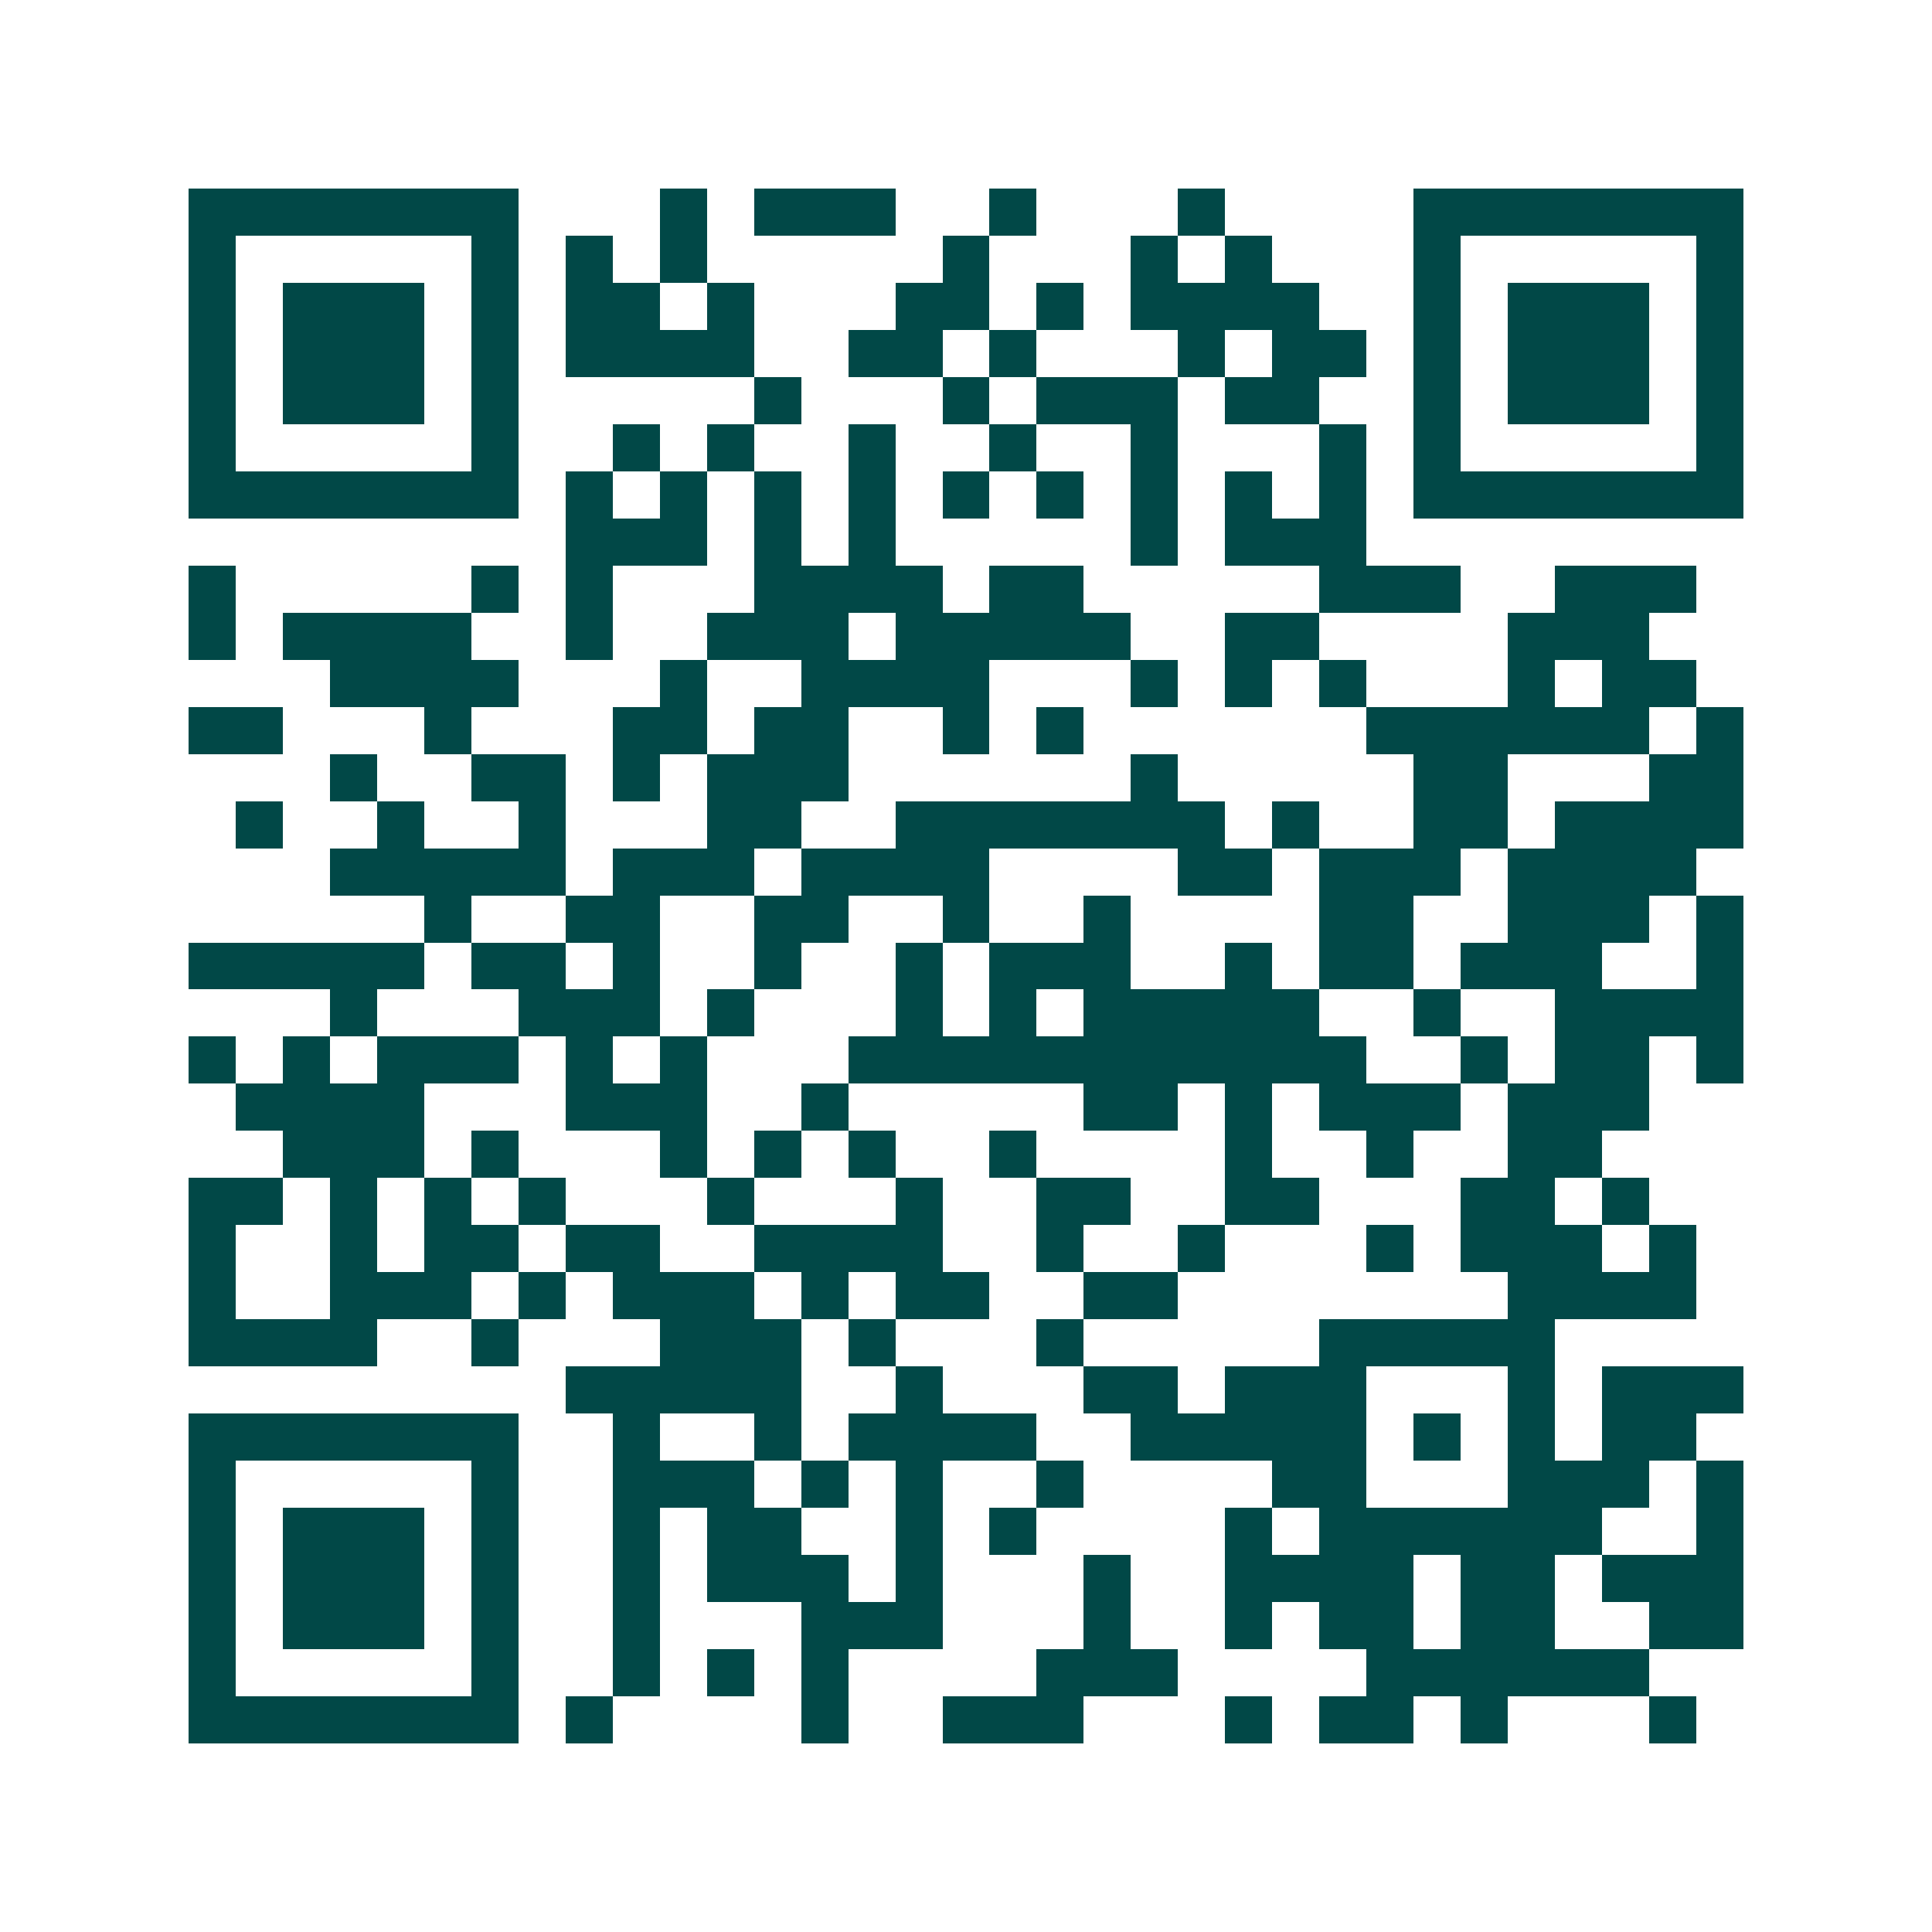 <svg xmlns="http://www.w3.org/2000/svg" width="200" height="200" viewBox="0 0 41 41" shape-rendering="crispEdges"><path fill="#ffffff" d="M0 0h41v41H0z"/><path stroke="#014847" d="M4 4.5h7m3 0h1m1 0h3m2 0h1m3 0h1m4 0h7M4 5.5h1m5 0h1m1 0h1m1 0h1m5 0h1m3 0h1m1 0h1m3 0h1m5 0h1M4 6.5h1m1 0h3m1 0h1m1 0h2m1 0h1m3 0h2m1 0h1m1 0h4m2 0h1m1 0h3m1 0h1M4 7.5h1m1 0h3m1 0h1m1 0h4m2 0h2m1 0h1m3 0h1m1 0h2m1 0h1m1 0h3m1 0h1M4 8.5h1m1 0h3m1 0h1m5 0h1m3 0h1m1 0h3m1 0h2m2 0h1m1 0h3m1 0h1M4 9.5h1m5 0h1m2 0h1m1 0h1m2 0h1m2 0h1m2 0h1m3 0h1m1 0h1m5 0h1M4 10.5h7m1 0h1m1 0h1m1 0h1m1 0h1m1 0h1m1 0h1m1 0h1m1 0h1m1 0h1m1 0h7M12 11.5h3m1 0h1m1 0h1m5 0h1m1 0h3M4 12.5h1m5 0h1m1 0h1m3 0h4m1 0h2m5 0h3m2 0h3M4 13.5h1m1 0h4m2 0h1m2 0h3m1 0h5m2 0h2m4 0h3M7 14.5h4m3 0h1m2 0h4m3 0h1m1 0h1m1 0h1m3 0h1m1 0h2M4 15.5h2m3 0h1m3 0h2m1 0h2m2 0h1m1 0h1m6 0h6m1 0h1M7 16.5h1m2 0h2m1 0h1m1 0h3m6 0h1m5 0h2m3 0h2M5 17.5h1m2 0h1m2 0h1m3 0h2m2 0h7m1 0h1m2 0h2m1 0h4M7 18.5h5m1 0h3m1 0h4m4 0h2m1 0h3m1 0h4M9 19.5h1m2 0h2m2 0h2m2 0h1m2 0h1m4 0h2m2 0h3m1 0h1M4 20.5h5m1 0h2m1 0h1m2 0h1m2 0h1m1 0h3m2 0h1m1 0h2m1 0h3m2 0h1M7 21.5h1m3 0h3m1 0h1m3 0h1m1 0h1m1 0h5m2 0h1m2 0h4M4 22.5h1m1 0h1m1 0h3m1 0h1m1 0h1m3 0h11m2 0h1m1 0h2m1 0h1M5 23.5h4m3 0h3m2 0h1m5 0h2m1 0h1m1 0h3m1 0h3M6 24.5h3m1 0h1m3 0h1m1 0h1m1 0h1m2 0h1m4 0h1m2 0h1m2 0h2M4 25.5h2m1 0h1m1 0h1m1 0h1m3 0h1m3 0h1m2 0h2m2 0h2m3 0h2m1 0h1M4 26.5h1m2 0h1m1 0h2m1 0h2m2 0h4m2 0h1m2 0h1m3 0h1m1 0h3m1 0h1M4 27.5h1m2 0h3m1 0h1m1 0h3m1 0h1m1 0h2m2 0h2m7 0h4M4 28.5h4m2 0h1m3 0h3m1 0h1m3 0h1m5 0h5M12 29.5h5m2 0h1m3 0h2m1 0h3m3 0h1m1 0h3M4 30.5h7m2 0h1m2 0h1m1 0h4m2 0h5m1 0h1m1 0h1m1 0h2M4 31.5h1m5 0h1m2 0h3m1 0h1m1 0h1m2 0h1m4 0h2m3 0h3m1 0h1M4 32.5h1m1 0h3m1 0h1m2 0h1m1 0h2m2 0h1m1 0h1m4 0h1m1 0h6m2 0h1M4 33.5h1m1 0h3m1 0h1m2 0h1m1 0h3m1 0h1m3 0h1m2 0h4m1 0h2m1 0h3M4 34.5h1m1 0h3m1 0h1m2 0h1m3 0h3m3 0h1m2 0h1m1 0h2m1 0h2m2 0h2M4 35.5h1m5 0h1m2 0h1m1 0h1m1 0h1m4 0h3m4 0h6M4 36.5h7m1 0h1m4 0h1m2 0h3m3 0h1m1 0h2m1 0h1m3 0h1"/></svg>
